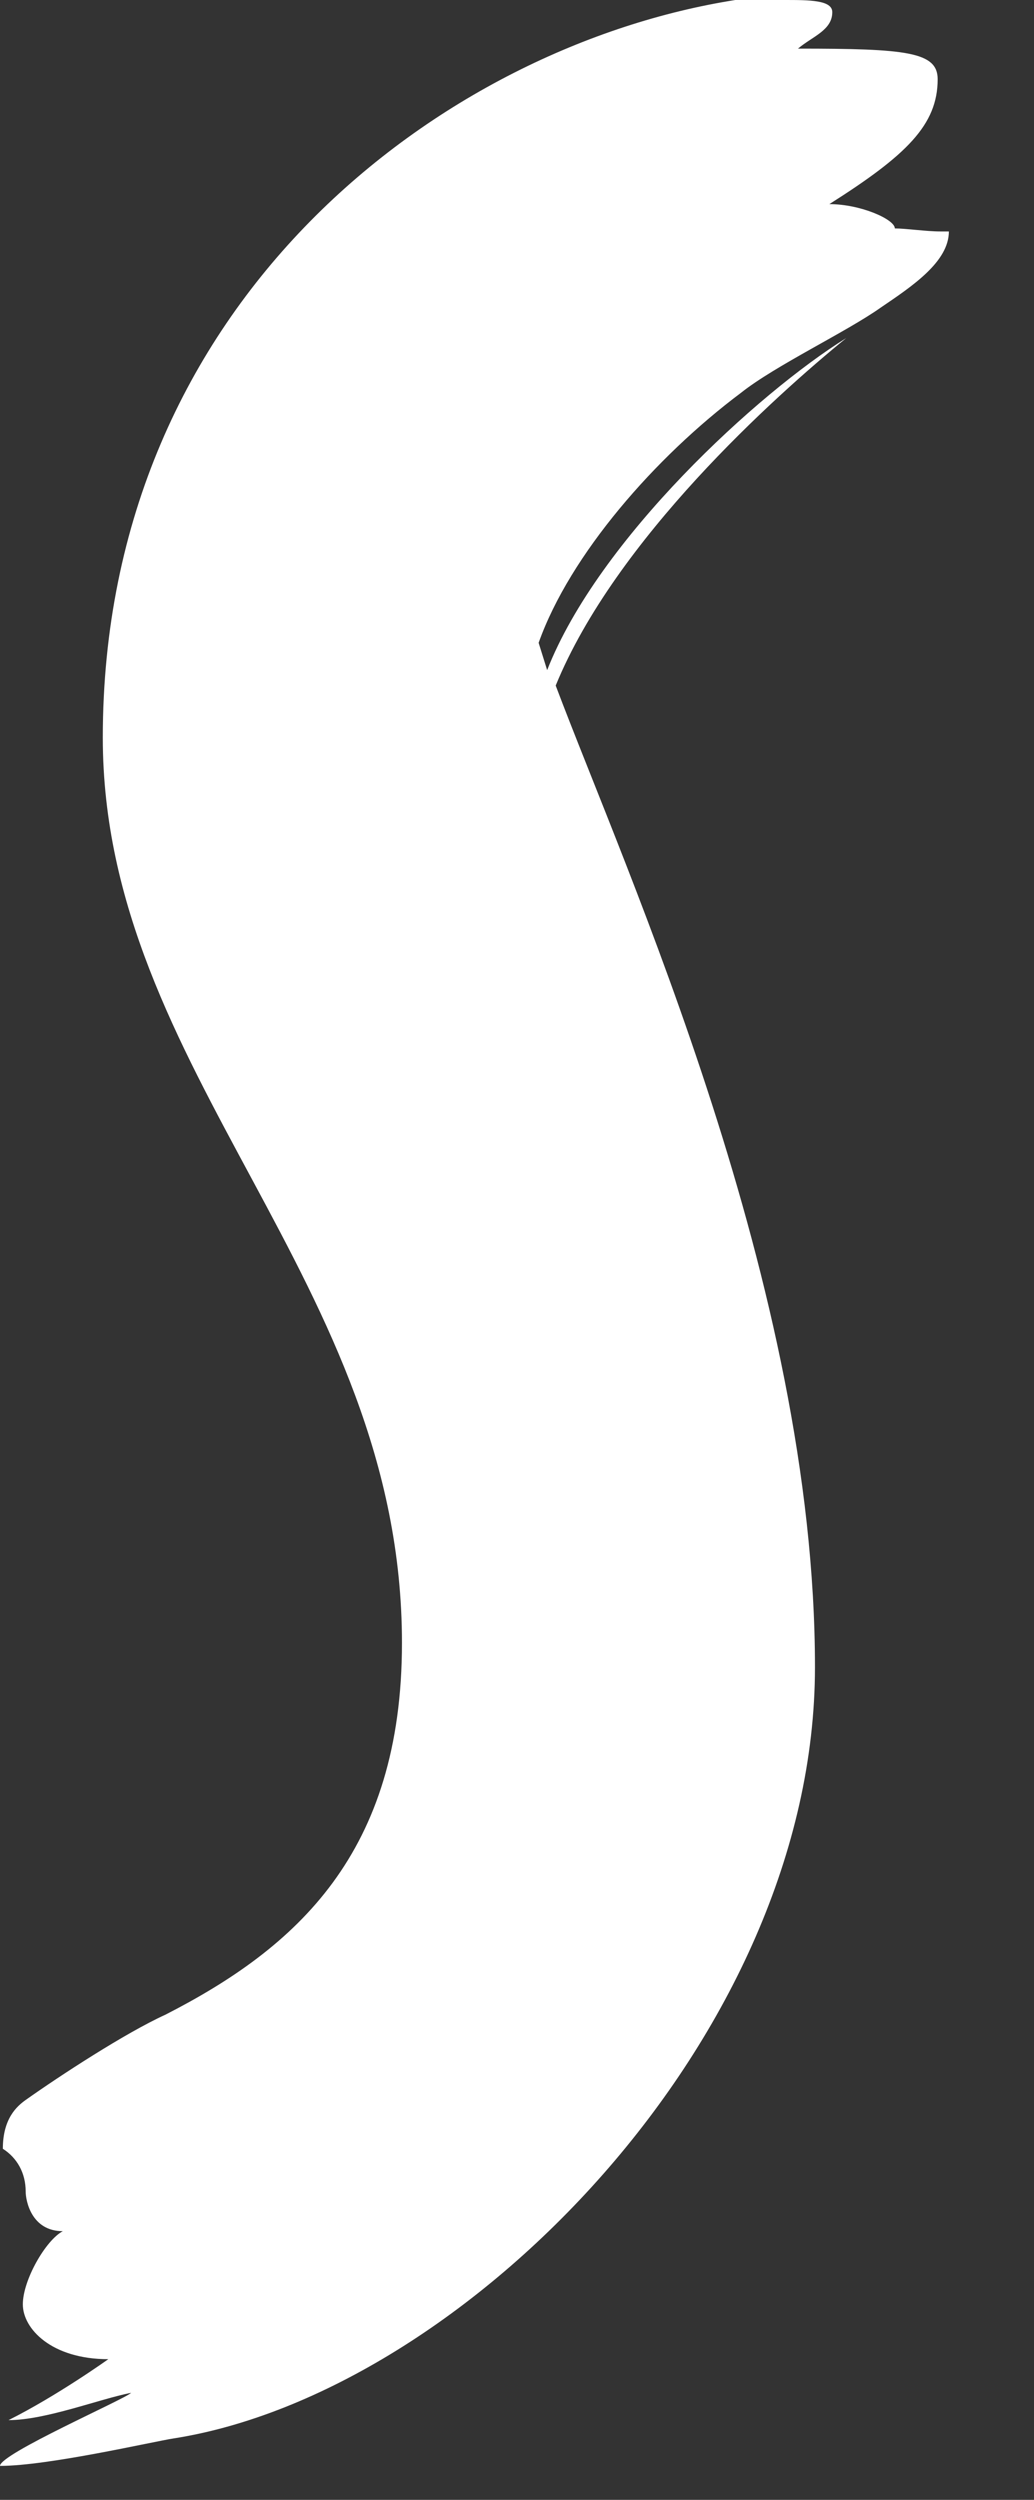 <?xml version="1.0" encoding="utf-8"?>
<svg xmlns="http://www.w3.org/2000/svg" fill="none" height="100%" overflow="visible" preserveAspectRatio="none" style="display: block;" viewBox="0 0 12 29" width="100%">
<rect x="0" y="0" width="12" height="29" fill="#333333" stroke="none"/>
<path d="M9.458 19.338C9.458 14.919 7.275 10.145 6.449 7.953C7.143 6.257 8.996 4.593 9.822 3.921C8.797 4.558 6.946 6.254 6.35 7.774L6.251 7.457C6.615 6.433 7.607 5.3 8.598 4.558C8.996 4.241 9.822 3.851 10.22 3.569C10.584 3.322 11.012 3.038 11.012 2.685H10.913C10.747 2.685 10.515 2.65 10.385 2.65C10.385 2.545 9.988 2.368 9.625 2.368C10.518 1.802 10.882 1.45 10.882 0.919C10.882 0.601 10.518 0.564 9.261 0.564C9.427 0.423 9.659 0.352 9.659 0.141C9.659 -1.31311e-07 9.393 0 9.098 0H8.534C5.162 0.531 1.193 3.465 1.193 8.557C1.193 12.447 4.665 14.851 4.665 19.058C4.665 21.499 3.441 22.594 1.919 23.372C1.456 23.583 0.696 24.079 0.298 24.361C0.199 24.432 0.033 24.573 0.033 24.927C0.199 25.033 0.298 25.209 0.298 25.423C0.298 25.529 0.364 25.883 0.729 25.883C0.53 25.989 0.265 26.45 0.265 26.732C0.265 27.014 0.596 27.368 1.257 27.368C1.257 27.368 0.663 27.793 0.099 28.075C0.53 28.075 1.157 27.829 1.522 27.758C1.456 27.829 0 28.465 0 28.606C0.561 28.606 1.785 28.322 2.017 28.287C5.389 27.756 9.458 23.619 9.458 19.34V19.338Z" fill="white" id="Vector"/>
</svg>